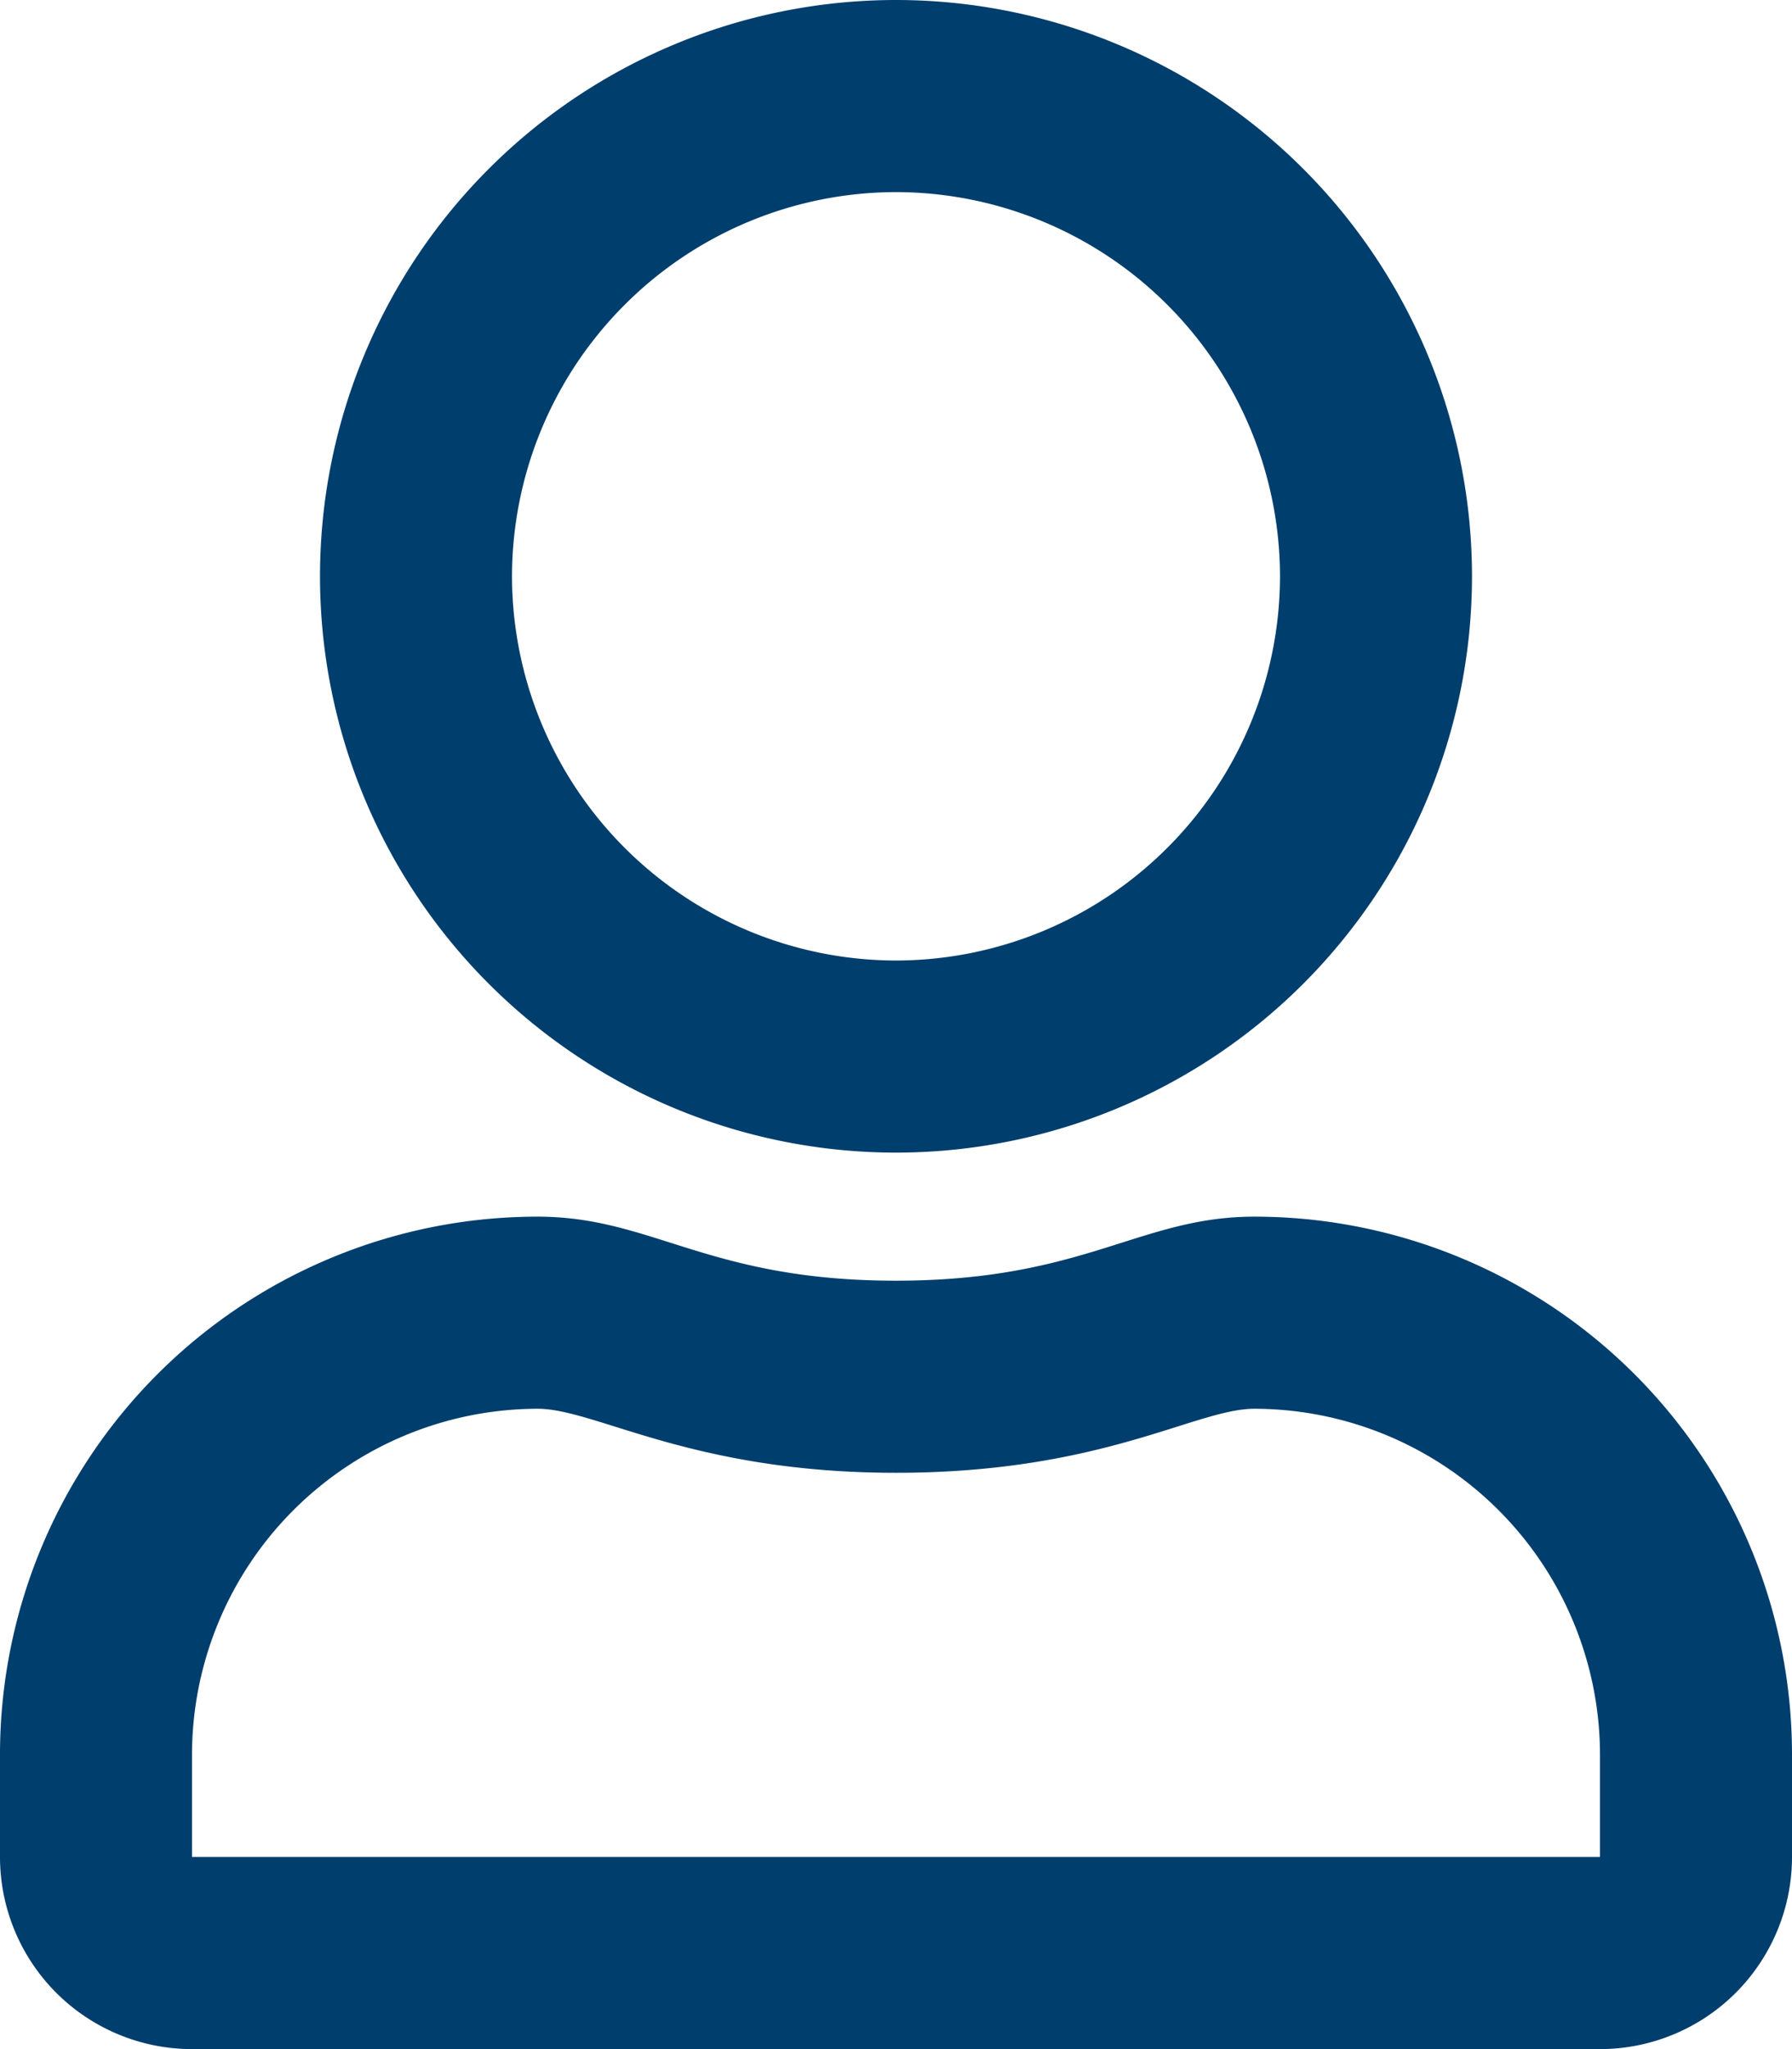 <svg xmlns="http://www.w3.org/2000/svg" width="21" height="24" viewBox="0 0 21 24"><path d="M14.7-6.75c-1.345,0-1.992.75-4.2.75s-2.85-.75-4.2-.75A6.3,6.3,0,0,0,0-.45V.75A2.251,2.251,0,0,0,2.25,3h16.5A2.251,2.251,0,0,0,21,.75V-.45A6.3,6.3,0,0,0,14.7-6.75ZM18.75.75H2.25V-.45A4.057,4.057,0,0,1,6.3-4.5c.684,0,1.8.75,4.2.75,2.423,0,3.511-.75,4.2-.75A4.057,4.057,0,0,1,18.75-.45ZM10.5-7.5a6.752,6.752,0,0,0,6.75-6.75A6.752,6.752,0,0,0,10.5-21a6.752,6.752,0,0,0-6.75,6.75A6.752,6.752,0,0,0,10.5-7.5Zm0-11.25a4.507,4.507,0,0,1,4.5,4.5,4.507,4.507,0,0,1-4.5,4.5A4.507,4.507,0,0,1,6-14.25,4.507,4.507,0,0,1,10.5-18.75Z" transform="translate(0 21)" fill="#003e6d"/></svg>